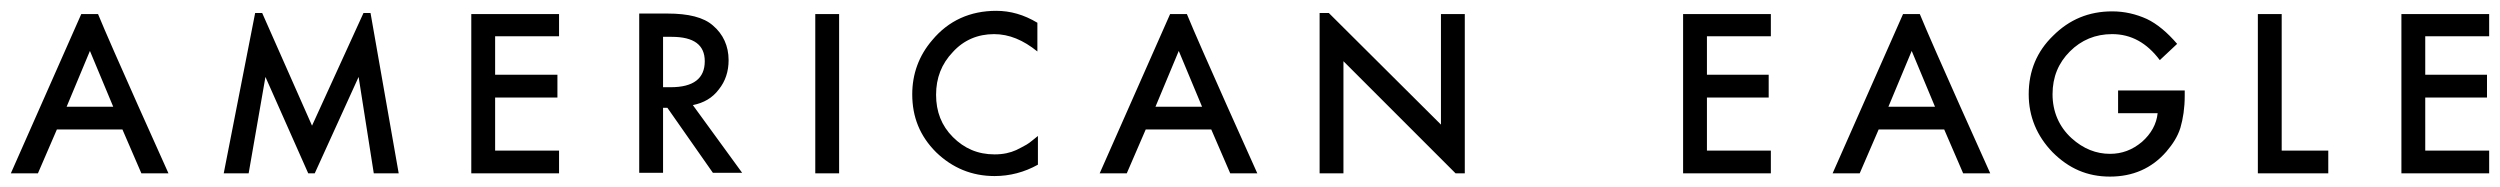 <svg xmlns="http://www.w3.org/2000/svg" viewBox="0 0 230.75 17.3"><path d="M10.45 9.85 8.3 4.7 6.15 9.85zm.85 2.1H5.25L3.5 16H1L7.5 1.3h1.55c1.2 2.95 6.5 14.7 6.5 14.7h-2.5zM178.6 9.85l-2.15-5.15-2.15 5.15zm.85 2.1h-6.05L171.65 16h-2.5l6.5-14.7h1.55c1.2 2.95 6.5 14.7 6.5 14.7h-2.5zM43.5 16V1.3h8.1v2.05h-5.9V6.9h5.75V9H45.7v4.9h5.9V16zM61.2 8.05h.7q3.15 0 3.15-2.4c0-1.5-1-2.25-3.05-2.25h-.8zm2.75 1.65 4.55 6.25h-2.7l-4.2-6h-.4v6H59V1.25h2.6c1.95 0 3.35.35 4.2 1.1.95.8 1.45 1.9 1.45 3.2q0 1.575-.9 2.7c-.6.8-1.4 1.25-2.4 1.45M75.25 1.3h2.2V16h-2.2zM95.75 2.1v2.65c-1.3-1.05-2.6-1.6-4-1.6-1.5 0-2.8.55-3.8 1.65-1.05 1.1-1.55 2.4-1.55 3.95s.5 2.85 1.55 3.9 2.3 1.6 3.85 1.6c.8 0 1.45-.15 2-.4.3-.15.6-.3.95-.5s.65-.5 1.05-.8v2.65c-1.25.7-2.6 1.05-4 1.05-2.1 0-3.9-.75-5.4-2.2-1.5-1.5-2.2-3.25-2.2-5.35 0-1.85.6-3.55 1.85-5 1.5-1.8 3.5-2.7 5.9-2.7 1.3 0 2.55.35 3.8 1.1M155.35 16V1.3h8.1v2.05h-5.9V6.9h5.7V9h-5.7v4.9h5.9V16zM195.6 8.35h6.05v.5c0 1.1-.15 2.1-.4 2.95-.25.8-.7 1.5-1.3 2.2-1.35 1.55-3.1 2.3-5.2 2.3s-3.8-.75-5.3-2.25c-1.45-1.5-2.2-3.3-2.2-5.35q0-3.225 2.25-5.4c1.5-1.5 3.3-2.25 5.45-2.25 1.15 0 2.2.25 3.2.7.95.45 1.9 1.25 2.8 2.3l-1.6 1.5c-1.2-1.6-2.65-2.4-4.4-2.4-1.55 0-2.85.55-3.9 1.6s-1.6 2.35-1.6 3.95.6 3 1.75 4.05c1.1 1 2.3 1.45 3.55 1.45 1.1 0 2.05-.35 2.95-1.1.85-.75 1.35-1.65 1.45-2.65h-3.65v-2.1zM214.9 16h-6.5V1.3h2.2v12.6h4.3zM223.85 3.35h5.9V1.3h-8.1V16h8.1v-2.1h-5.9V9h5.7V6.9h-5.7zM110.95 9.85 108.8 4.7l-2.15 5.15zm.85 2.1h-6.05L104 16h-2.5L108 1.3h1.55c1.2 2.95 6.5 14.7 6.5 14.7h-2.5zM28.8 11.6 24.2 1.2h-.65L20.65 16h2.3l1.55-8.9 3.95 8.9h.6l4.05-8.9 1.4 8.9h2.3L34.2 1.2h-.65zM133 11.5 122.65 1.2h-.85V16h2.2V5.65L134.35 16h.85V1.3H133z"/></svg>